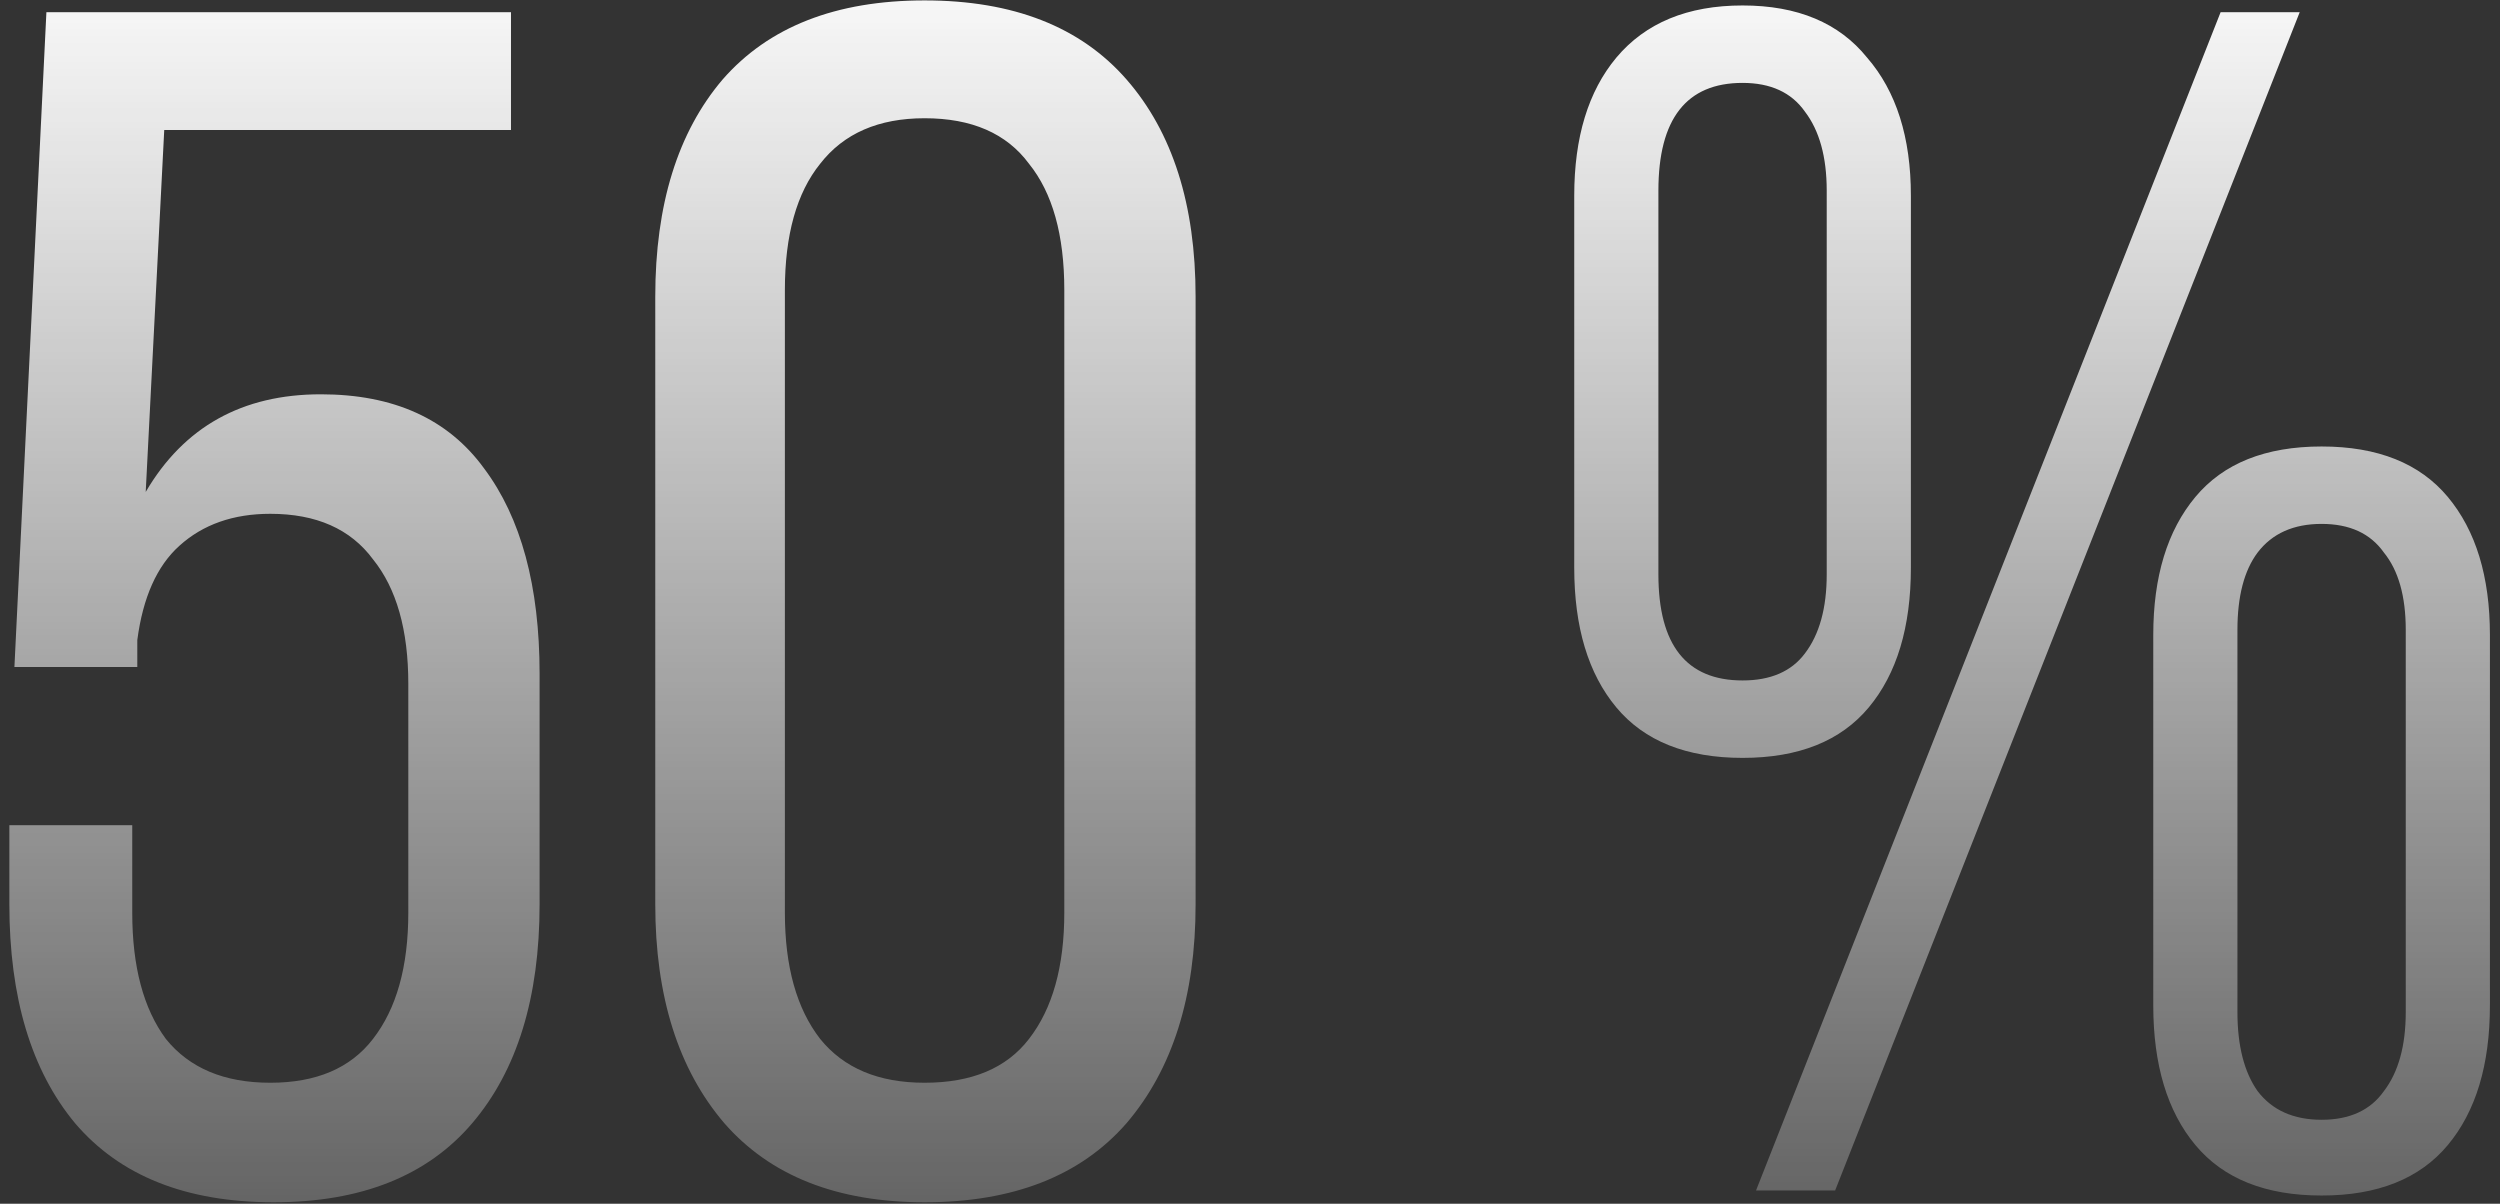 <?xml version="1.0" encoding="UTF-8"?> <svg xmlns="http://www.w3.org/2000/svg" width="189" height="91" viewBox="0 0 189 91" fill="none"><rect x="0" y="0" width="189" height="91" fill="#333333" stroke="none"/><path d="M11.016 37.19C13.9 32.269 18.312 29.809 24.25 29.809C29.765 29.809 33.879 31.675 36.594 35.408C39.394 39.141 40.793 44.316 40.793 50.933V68.367C40.793 75.408 39.097 80.922 35.703 84.91C32.31 88.897 27.305 90.891 20.687 90.891C14.07 90.891 9.065 88.897 5.671 84.91C2.363 80.922 0.708 75.408 0.708 68.367V62.386H9.998V69.003C9.998 73.075 10.846 76.257 12.543 78.547C14.325 80.753 16.954 81.856 20.433 81.856C23.911 81.856 26.499 80.753 28.195 78.547C29.977 76.257 30.868 73.075 30.868 69.003V51.697C30.868 47.624 29.977 44.486 28.195 42.28C26.499 39.989 23.911 38.844 20.433 38.844C17.633 38.844 15.343 39.65 13.561 41.262C11.864 42.789 10.804 45.164 10.38 48.388V50.424H1.09L3.508 0.922H38.63V9.83H12.416L11.016 37.19ZM49.538 22.428C49.538 15.472 51.235 10 54.628 6.012C58.107 2.025 63.197 0.031 69.899 0.031C76.601 0.031 81.691 2.025 85.169 6.012C88.648 10 90.387 15.472 90.387 22.428V68.367C90.387 75.323 88.648 80.838 85.169 84.91C81.691 88.897 76.601 90.891 69.899 90.891C63.282 90.891 58.234 88.897 54.756 84.91C51.277 80.838 49.538 75.323 49.538 68.367V22.428ZM59.337 69.003C59.337 73.075 60.227 76.257 62.009 78.547C63.791 80.753 66.421 81.856 69.899 81.856C73.462 81.856 76.092 80.753 77.789 78.547C79.57 76.257 80.461 73.075 80.461 69.003V21.919C80.461 17.762 79.57 14.581 77.789 12.375C76.092 10.084 73.462 8.939 69.899 8.939C66.421 8.939 63.791 10.084 62.009 12.375C60.227 14.581 59.337 17.762 59.337 21.919V69.003ZM131.737 0.413C135.894 0.413 139.033 1.728 141.154 4.358C143.36 6.903 144.463 10.381 144.463 14.793V42.916C144.463 47.412 143.402 50.933 141.281 53.478C139.161 56.023 135.979 57.296 131.737 57.296C127.496 57.296 124.314 56.023 122.193 53.478C120.072 50.933 119.012 47.412 119.012 42.916V14.793C119.012 10.381 120.072 6.903 122.193 4.358C124.399 1.728 127.58 0.413 131.737 0.413ZM138.736 90H132.755L167.878 0.922H173.858L138.736 90ZM131.737 6.267C127.496 6.267 125.375 8.982 125.375 14.411V43.425C125.375 48.77 127.496 51.442 131.737 51.442C133.858 51.442 135.428 50.763 136.446 49.406C137.549 47.964 138.1 45.97 138.1 43.425V14.411C138.1 11.866 137.549 9.872 136.446 8.43C135.428 6.988 133.858 6.267 131.737 6.267ZM175.513 33.754C179.755 33.754 182.936 35.026 185.057 37.571C187.178 40.116 188.238 43.595 188.238 48.006V76.002C188.238 80.498 187.178 84.019 185.057 86.564C182.936 89.109 179.755 90.382 175.513 90.382C171.271 90.382 168.09 89.109 165.969 86.564C163.848 84.019 162.787 80.498 162.787 76.002V48.006C162.787 43.595 163.848 40.116 165.969 37.571C168.09 35.026 171.271 33.754 175.513 33.754ZM175.513 39.607C173.392 39.607 171.78 40.328 170.677 41.771C169.659 43.128 169.15 45.079 169.15 47.624V76.511C169.15 79.056 169.659 81.05 170.677 82.492C171.78 83.934 173.392 84.655 175.513 84.655C177.634 84.655 179.203 83.934 180.221 82.492C181.324 81.05 181.875 79.056 181.875 76.511V47.624C181.875 45.079 181.324 43.128 180.221 41.771C179.203 40.328 177.634 39.607 175.513 39.607Z" fill="url(#paint0_linear_383_360)"></path><defs><linearGradient id="paint0_linear_383_360" x1="99.5" y1="-5" x2="99.5" y2="122" gradientUnits="userSpaceOnUse"><stop stop-color="white"></stop><stop offset="1" stop-color="white" stop-opacity="0"></stop></linearGradient></defs></svg> 